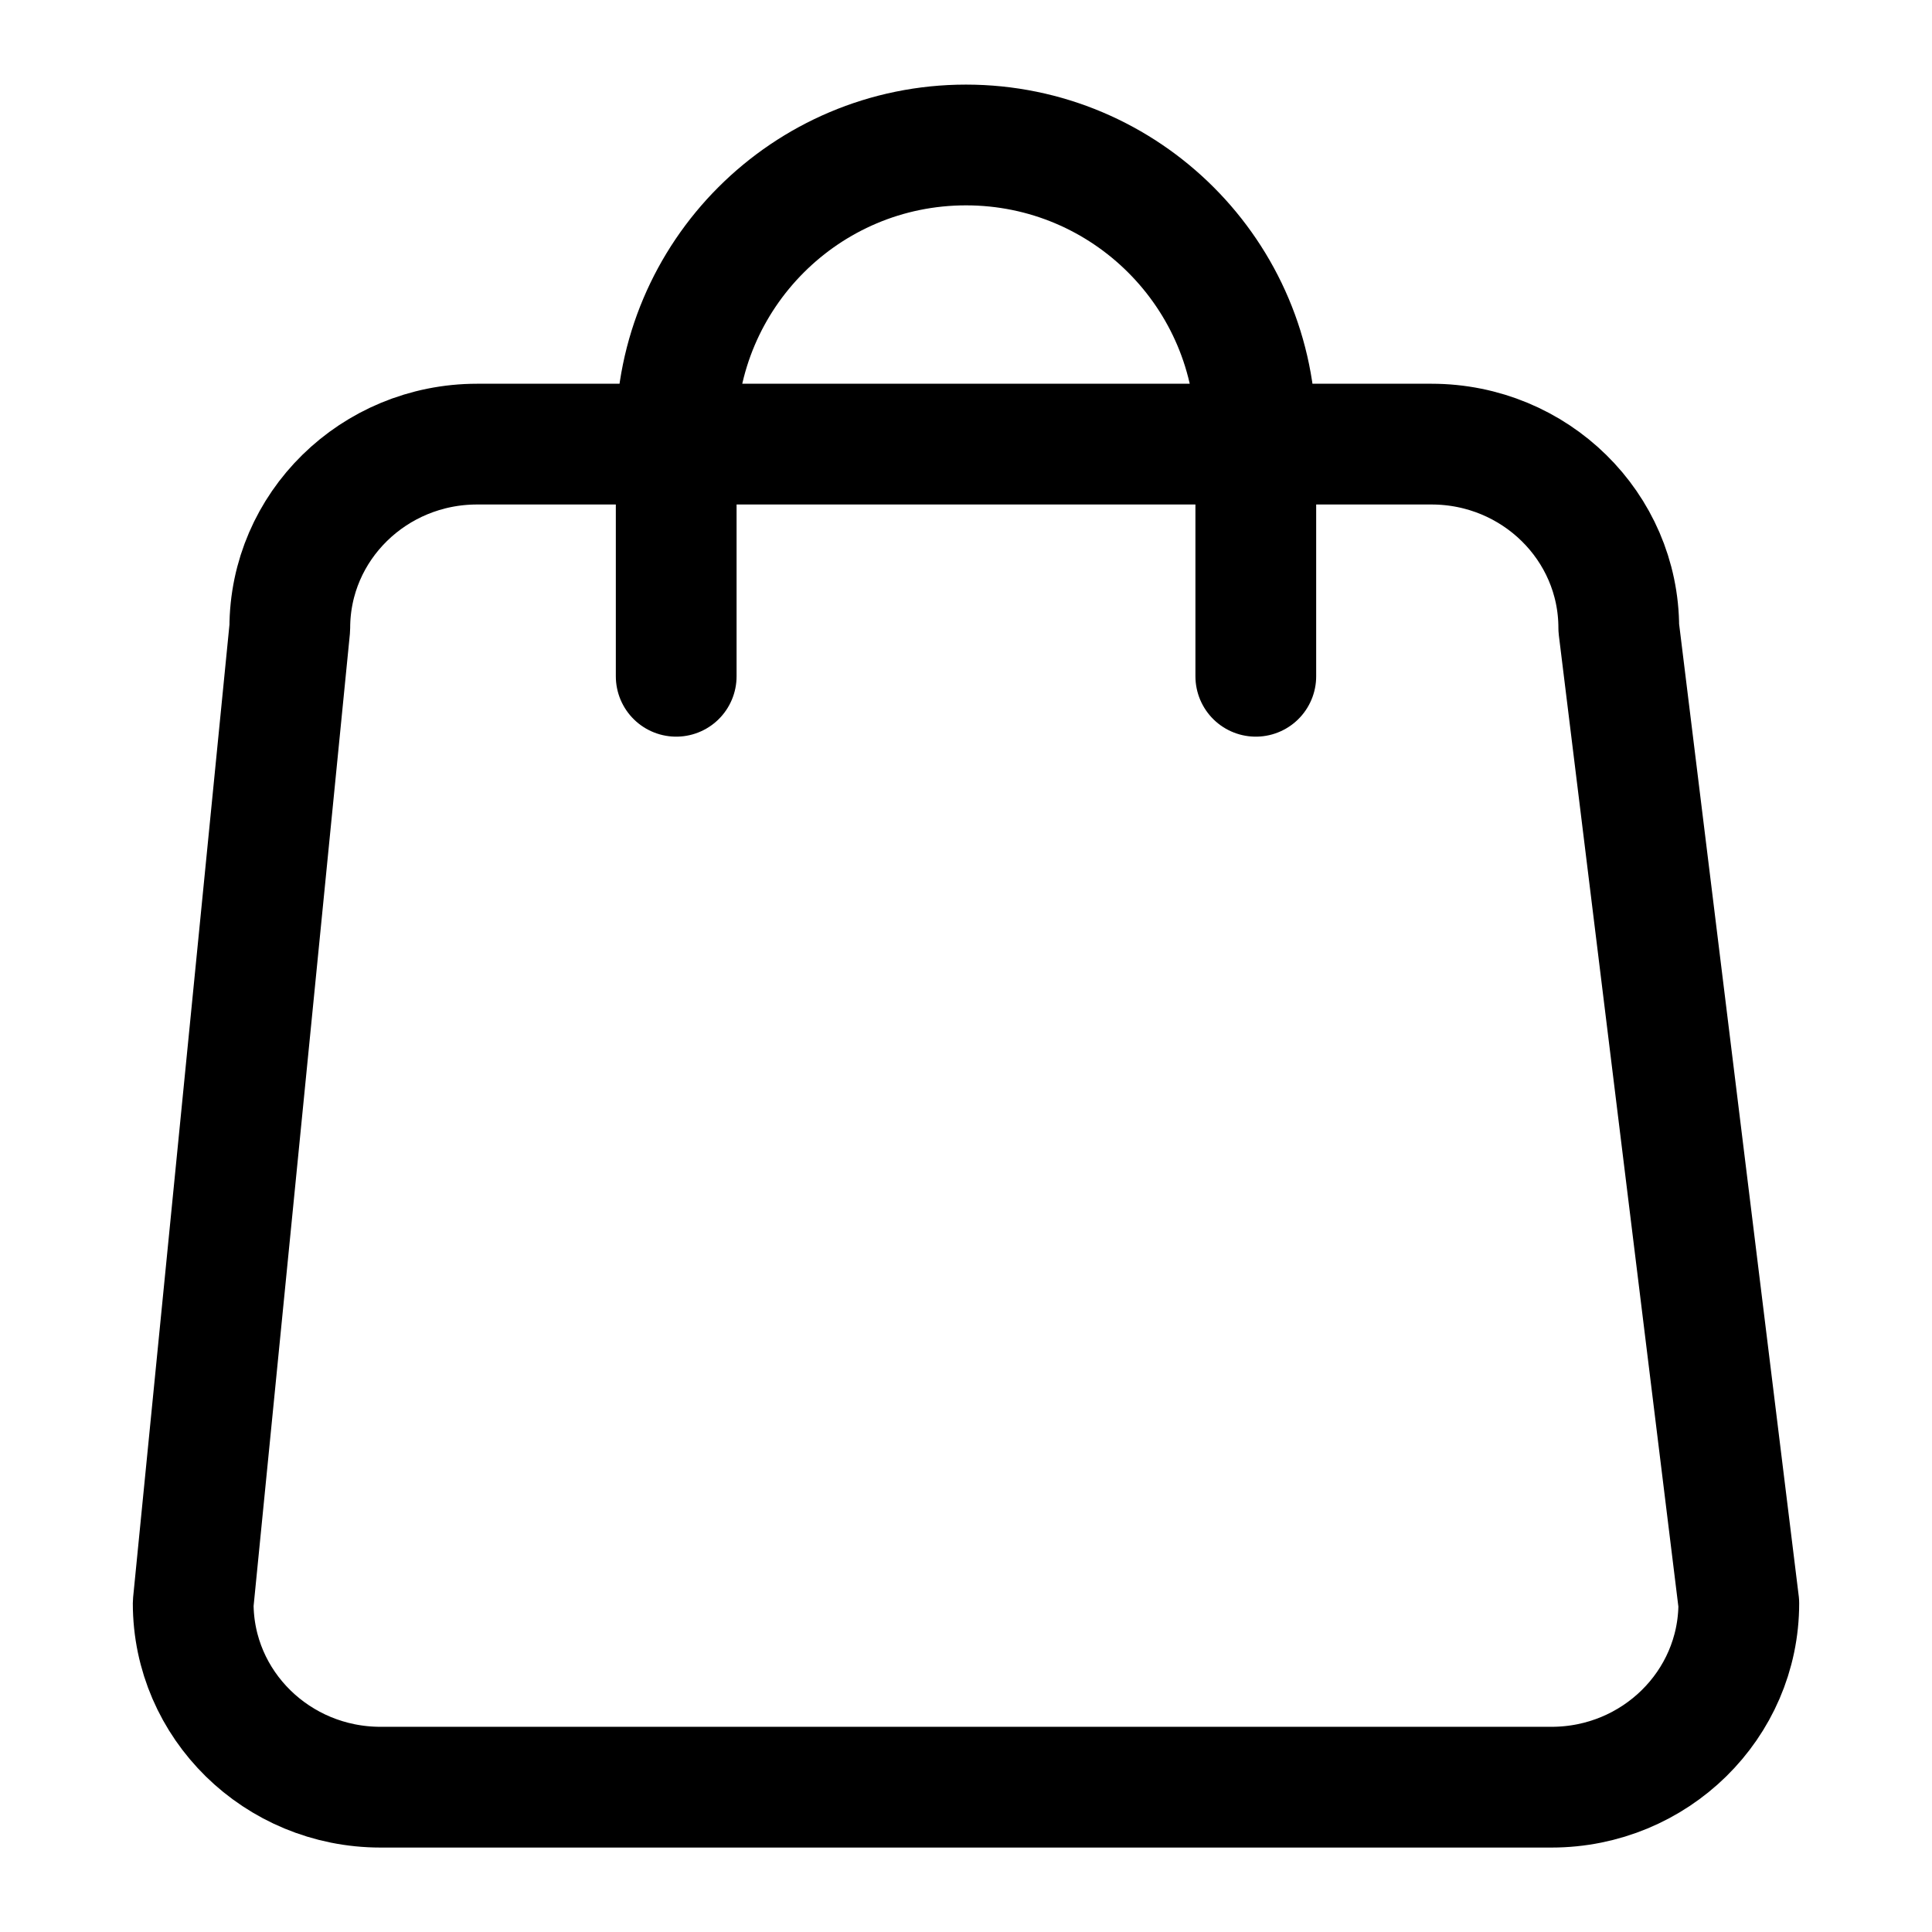 <?xml version="1.0" encoding="UTF-8"?> <svg xmlns="http://www.w3.org/2000/svg" width="24" height="24" viewBox="0 0 24 24" fill="none"><path d="M15.6 8.401V5.401C15.6 3.413 13.988 1.801 12 1.801C10.012 1.801 8.4 3.413 8.4 5.401V8.401M4.727 22.201H19.273C20.558 22.201 21.6 21.178 21.6 19.917L20.109 7.801C20.109 6.539 19.067 5.517 17.782 5.517H5.927C4.642 5.517 3.6 6.539 3.6 7.801L2.4 19.917C2.4 21.178 3.442 22.201 4.727 22.201Z" stroke="black" stroke-width="1.5" stroke-linecap="round" stroke-linejoin="round"></path></svg> 